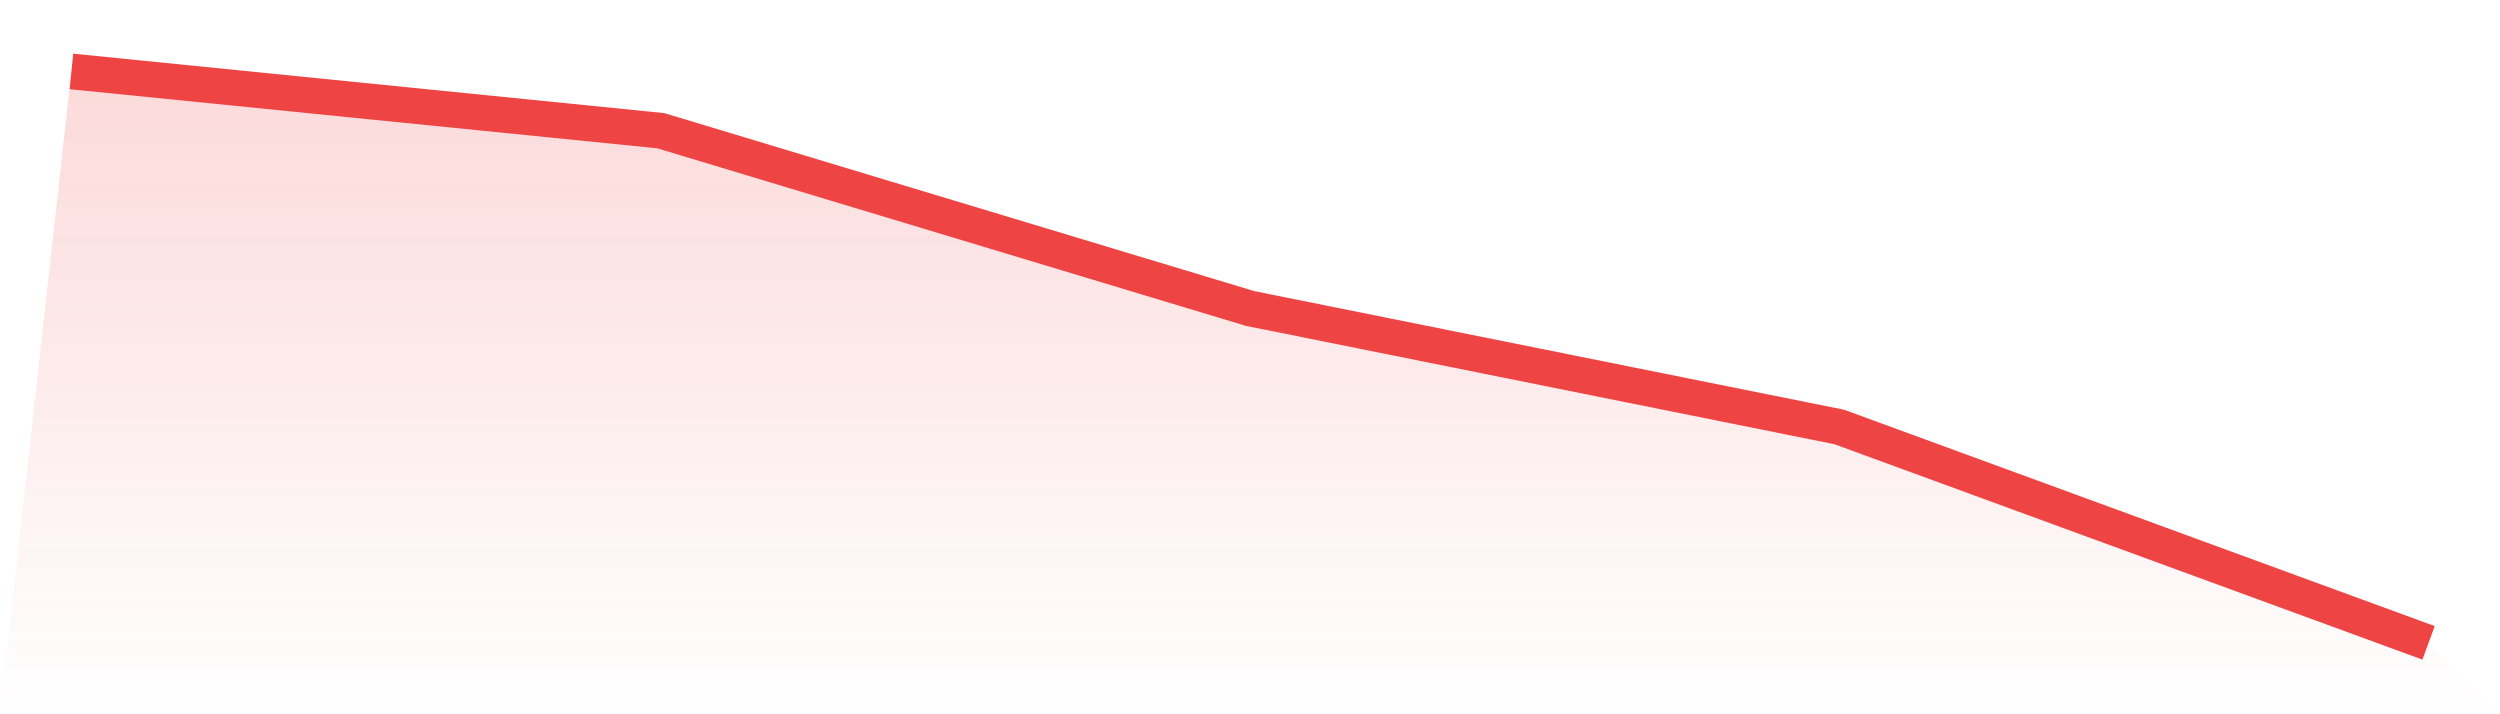 <svg viewBox="0 0 140 40" xmlns="http://www.w3.org/2000/svg">
<defs>
<linearGradient id="gradient" x1="0" x2="0" y1="0" y2="1">
<stop offset="0%" stop-color="#ef4444" stop-opacity="0.2"/>
<stop offset="100%" stop-color="#ef4444" stop-opacity="0"/>
</linearGradient>
</defs>
<path d="M4,4 L4,4 L37,7.319 L70,17.274 L103,23.911 L136,36 L140,40 L0,40 z" fill="url(#gradient)"/>
<path d="M4,4 L4,4 L37,7.319 L70,17.274 L103,23.911 L136,36" fill="none" stroke="#ef4444" stroke-width="2"/>
</svg>